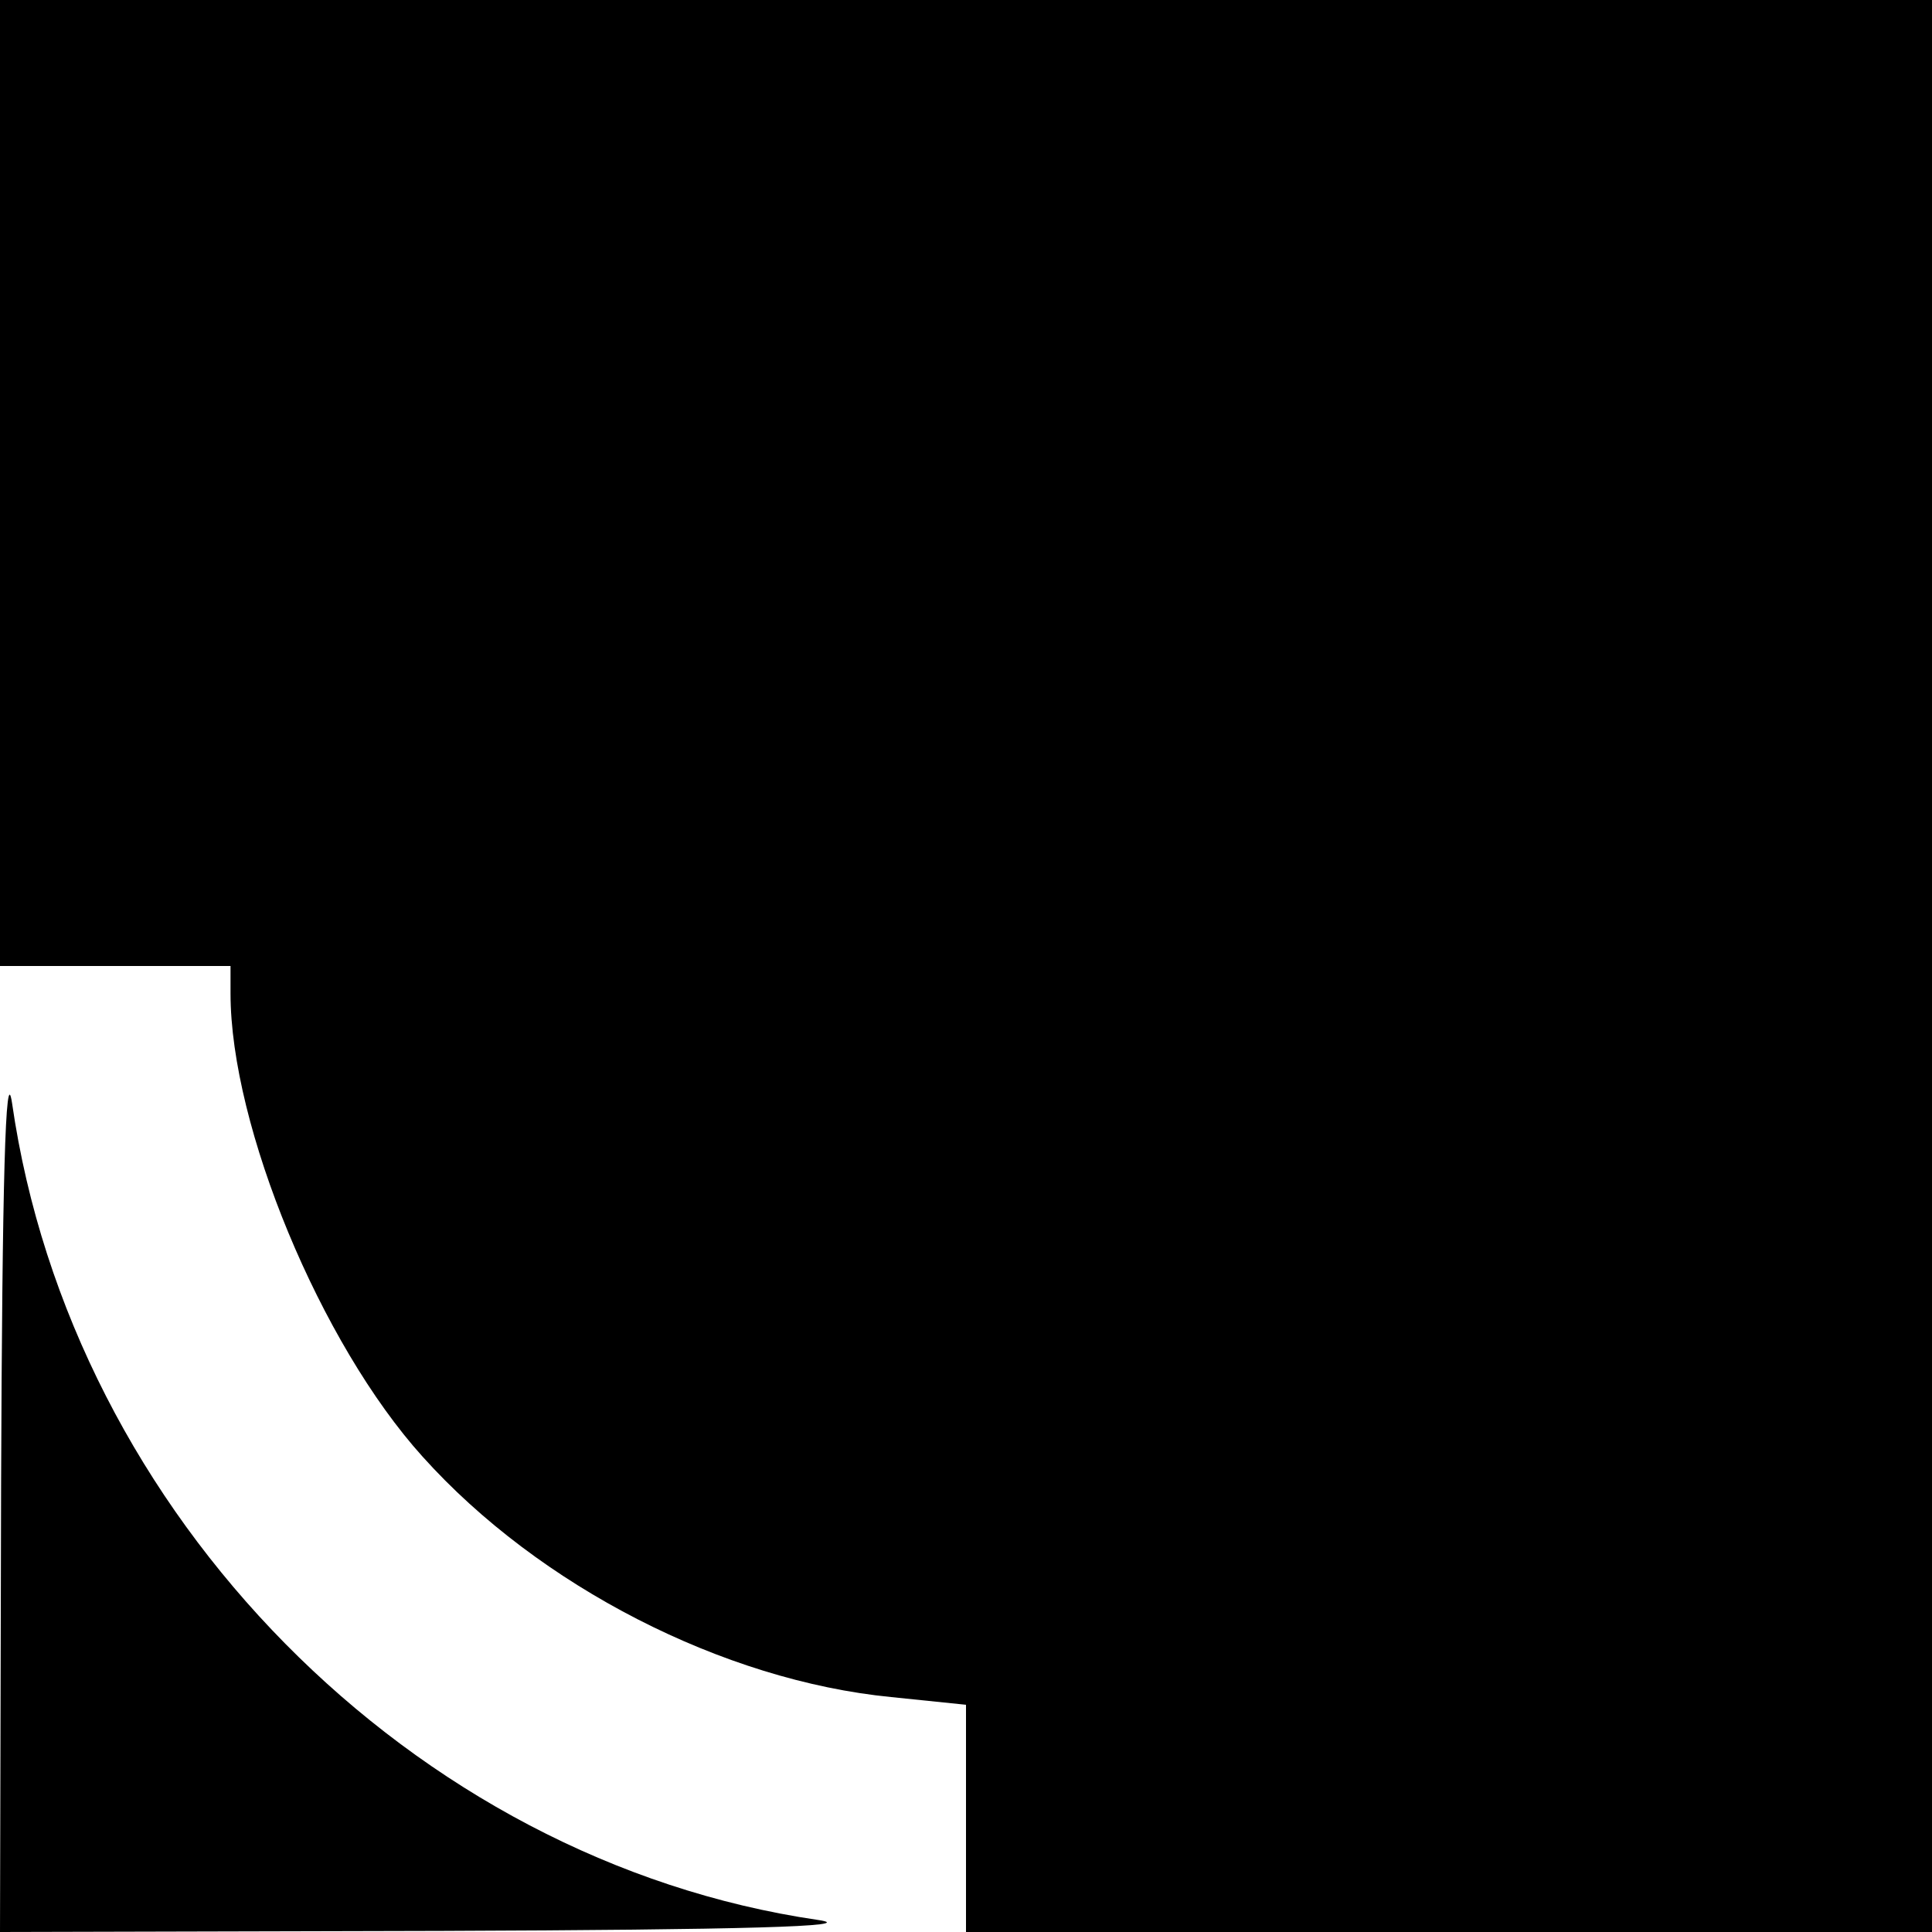 <svg version="1" xmlns="http://www.w3.org/2000/svg" width="234.667" height="234.667" viewBox="0 0 176 176"><path d="M0 44v44h21v2.5c0 12.1 8.2 31.9 17.5 42.2 10.6 11.8 27.4 20.4 42.7 21.9l6.8.7V176h88V0H0v44zM.1 135.2L0 176l40.3-.1c27.2-.1 38.3-.4 34.2-1-36.9-5.4-68-36.9-73.4-74.4-.6-4-.9 7.4-1 34.7z"/></svg>